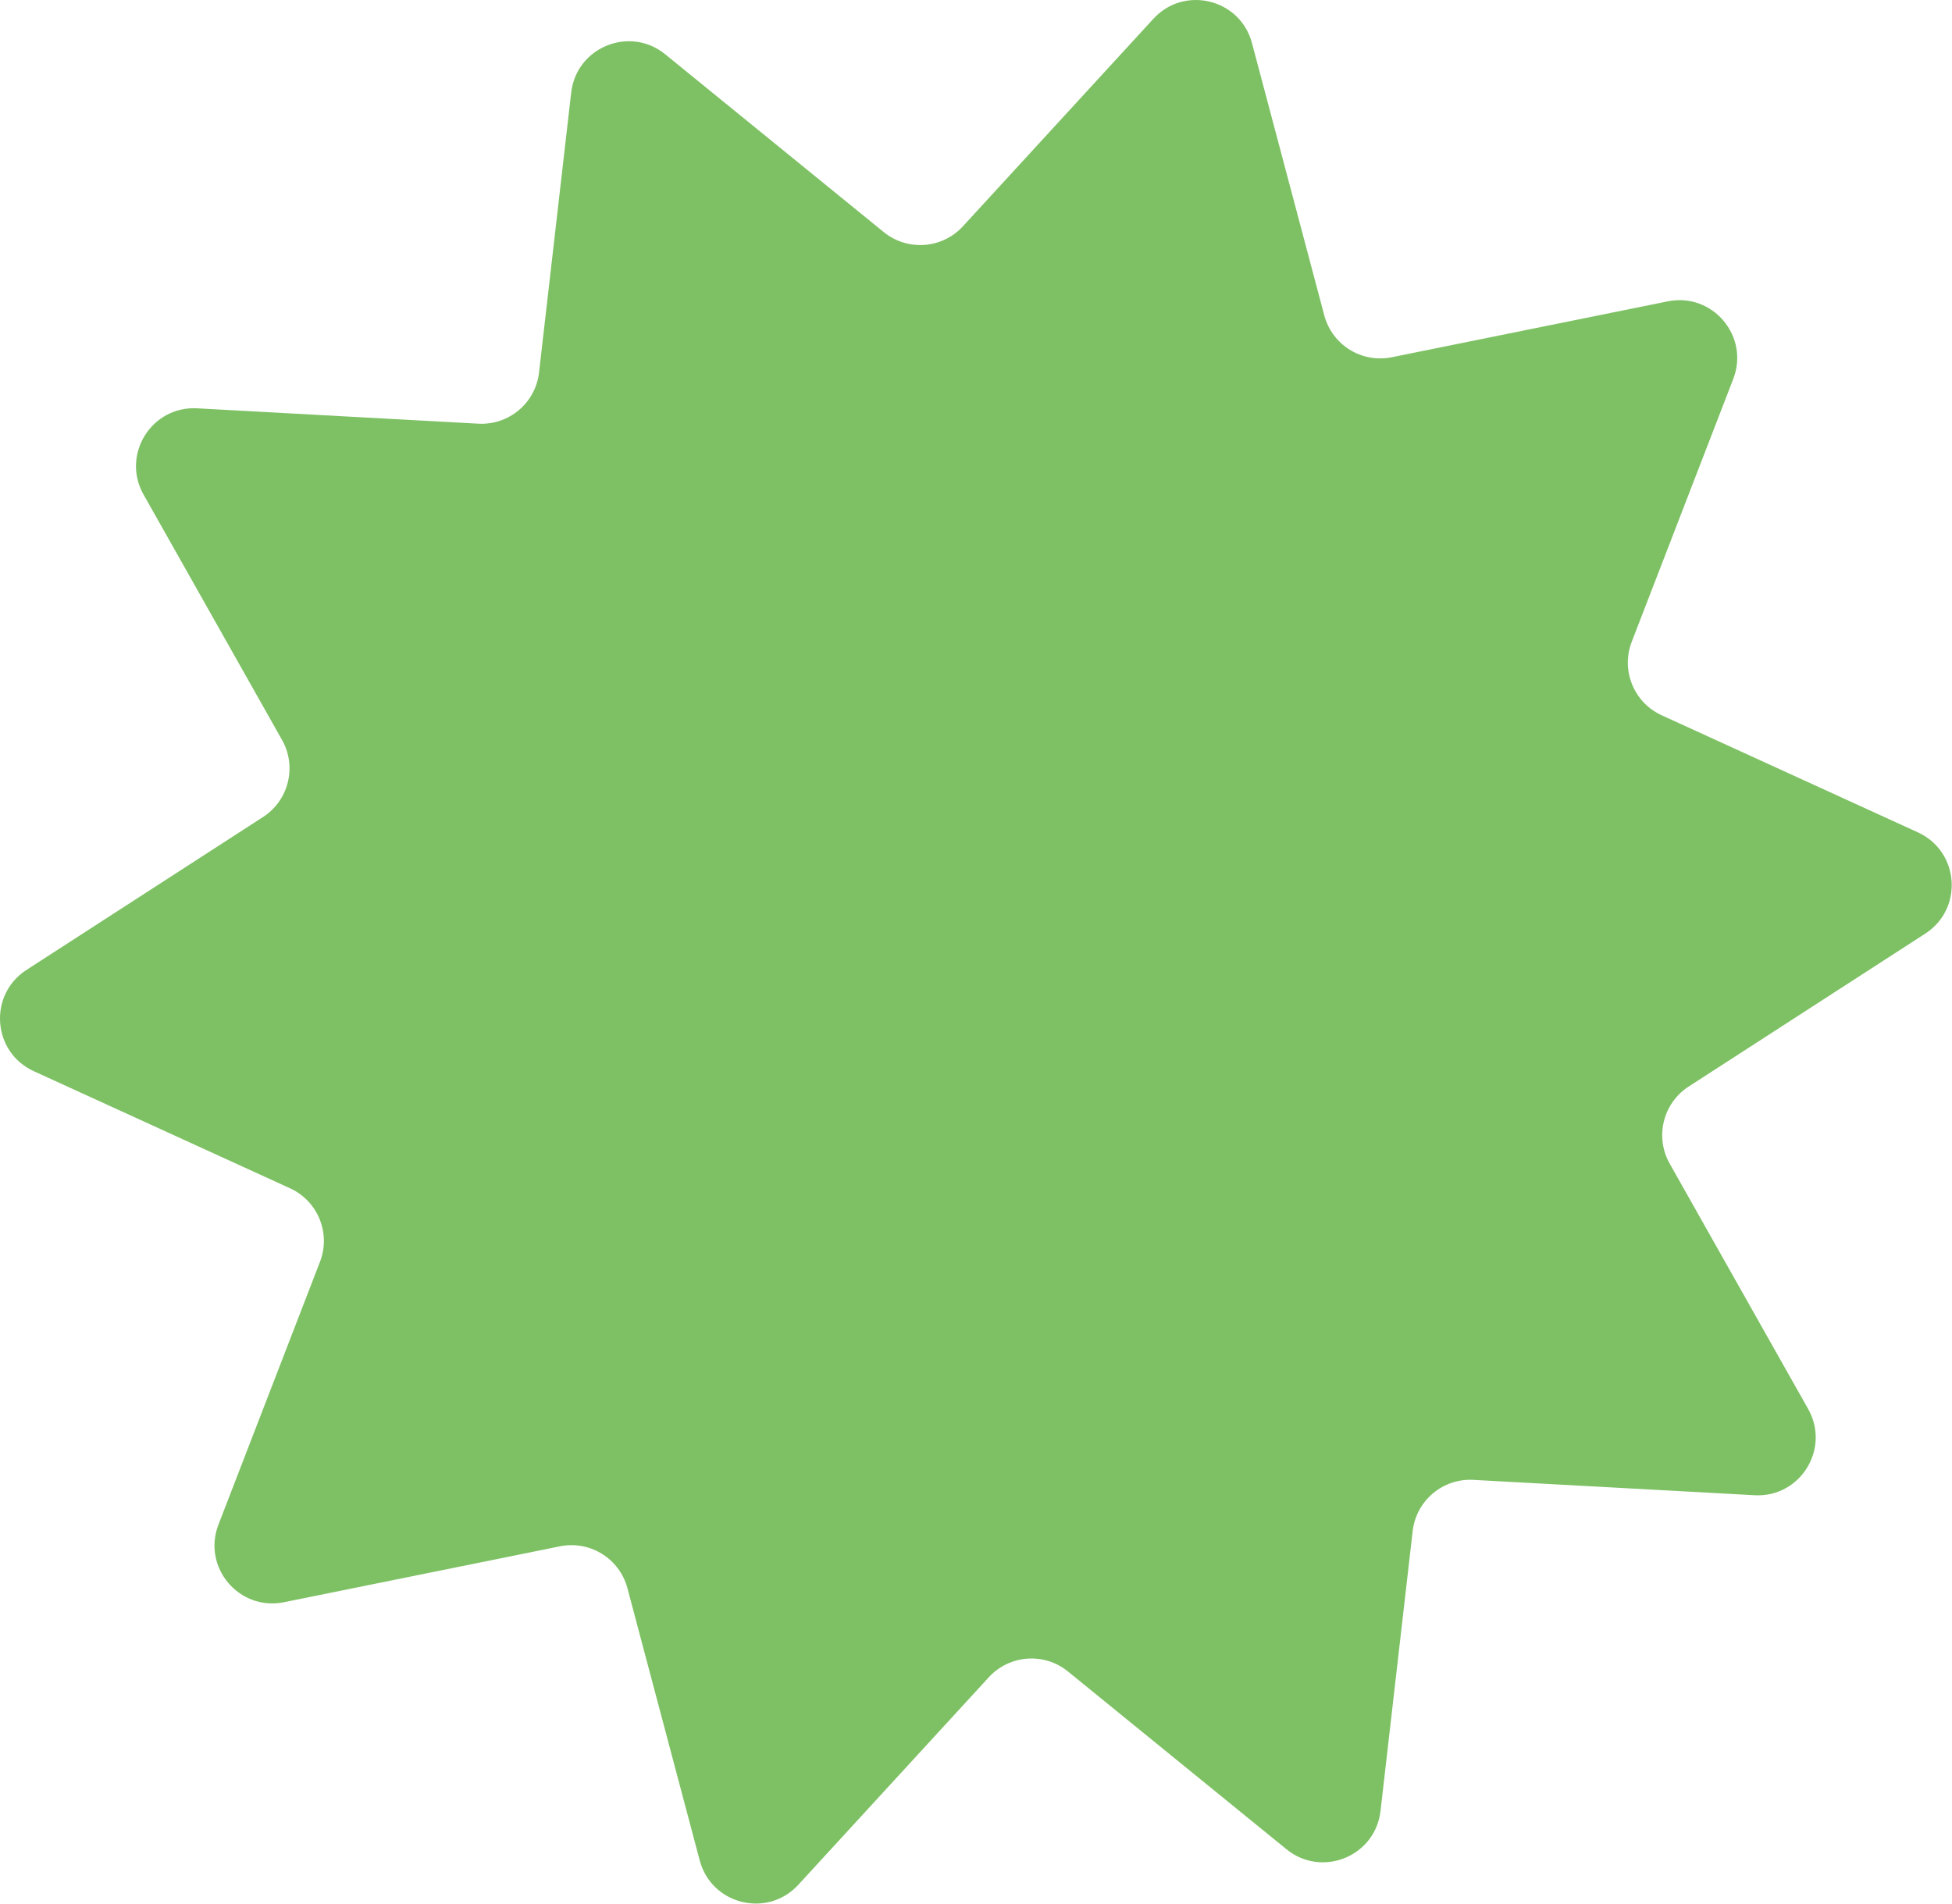 <?xml version="1.0" encoding="UTF-8"?> <svg xmlns="http://www.w3.org/2000/svg" width="1552" height="1514" viewBox="0 0 1552 1514" fill="none"><path d="M917.046 14.93C941.63 -11.857 986.091 -0.898 995.422 34.247L1052.91 250.788C1059.16 274.329 1082.65 288.926 1106.52 284.093L1326.03 239.635C1361.66 232.419 1391.19 267.43 1378.08 301.35L1297.37 510.34C1288.59 533.059 1299.02 558.685 1321.17 568.807L1524.87 661.913C1557.94 677.024 1561.26 722.715 1530.73 742.455L1342.63 864.061C1322.18 877.286 1315.57 904.153 1327.54 925.36L1437.63 1120.47C1455.5 1152.14 1431.34 1191.05 1395.05 1189.07L1171.42 1176.85C1147.11 1175.53 1125.97 1193.37 1123.19 1217.57L1097.63 1440.15C1093.48 1476.27 1051.07 1493.55 1022.87 1470.61L849.129 1329.23C830.244 1313.86 802.655 1315.86 786.193 1333.81L634.728 1498.85C610.144 1525.64 565.681 1514.68 556.351 1479.53L498.861 1262.99C492.611 1239.45 469.115 1224.85 445.252 1229.68L225.746 1274.14C190.119 1281.36 160.586 1246.35 173.687 1212.42L254.406 1003.44C263.182 980.719 252.749 955.089 230.604 944.971L26.898 851.865C-6.164 836.755 -9.486 791.062 21.043 771.321L209.14 649.713C229.588 636.492 236.204 609.626 224.236 588.415L114.139 393.309C96.27 361.642 120.428 322.724 156.724 324.708L380.35 336.925C404.661 338.253 425.799 320.409 428.578 296.211L454.144 73.628C458.294 37.502 500.704 20.222 528.903 43.169L702.642 184.55C721.533 199.919 749.115 197.912 765.584 179.97L917.046 14.93Z" fill="#7EC164"></path></svg> 